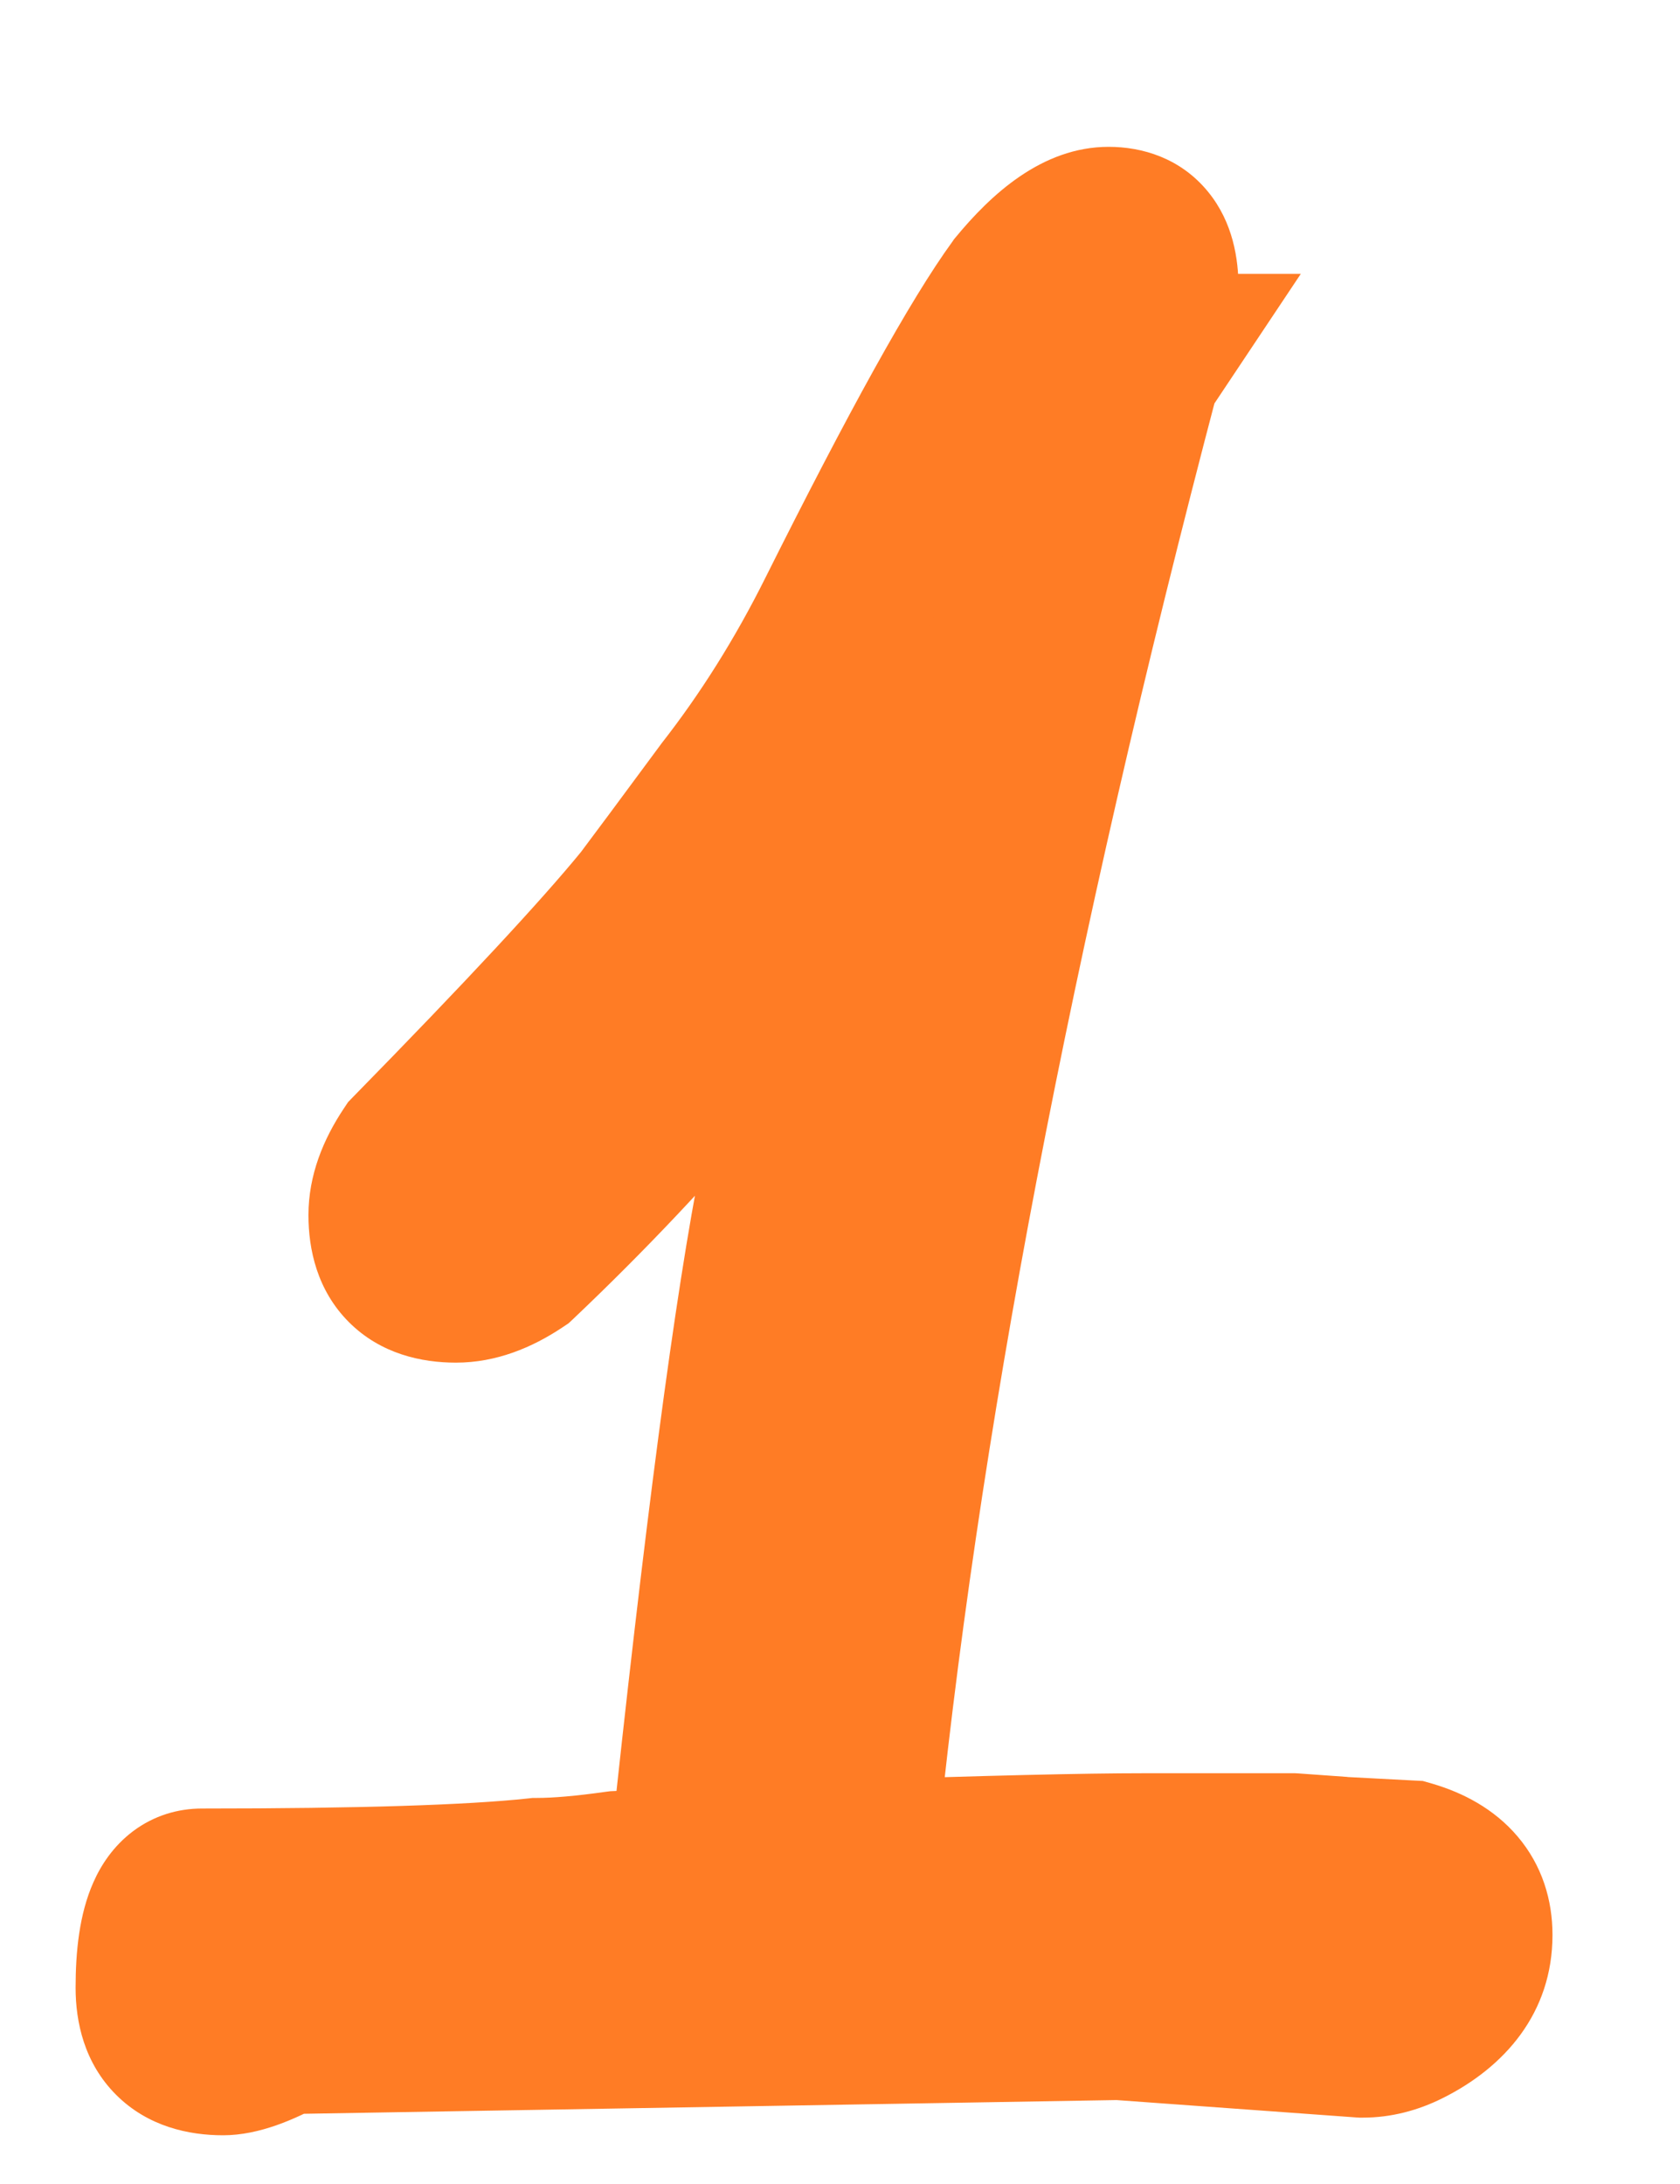 <?xml version="1.0" encoding="UTF-8"?> <svg xmlns="http://www.w3.org/2000/svg" width="10" height="13" viewBox="0 0 10 13" fill="none"><path d="M1.328 12.21C1.076 12.21 0.95 12.084 0.95 11.832C0.95 11.454 1.034 11.265 1.202 11.265C2.14 11.265 2.805 11.244 3.197 11.202C3.323 11.202 3.484 11.188 3.68 11.16L4.121 11.139C4.331 9.151 4.513 7.772 4.667 7.002C4.807 6.442 4.989 5.756 5.213 4.944C4.611 5.854 3.897 6.701 3.071 7.485C2.945 7.569 2.826 7.611 2.714 7.611C2.462 7.611 2.336 7.485 2.336 7.233C2.336 7.121 2.378 7.002 2.462 6.876C3.134 6.19 3.596 5.693 3.848 5.385C3.932 5.273 4.093 5.056 4.331 4.734C4.583 4.412 4.807 4.055 5.003 3.663C5.493 2.683 5.85 2.039 6.074 1.731C6.27 1.493 6.445 1.374 6.599 1.374C6.781 1.374 6.872 1.486 6.872 1.71V1.815L6.851 1.92L6.788 2.13H6.809L6.767 2.193C5.885 5.539 5.318 8.507 5.066 11.097C5.878 11.069 6.459 11.055 6.809 11.055H7.691L7.985 11.076L8.384 11.097C8.622 11.167 8.741 11.307 8.741 11.517C8.741 11.741 8.615 11.916 8.363 12.042C8.279 12.084 8.195 12.105 8.111 12.105L6.662 12L1.685 12.084C1.531 12.168 1.412 12.21 1.328 12.21Z" fill="#FF7C25"></path><path d="M3.197 11.202V10.702H3.17L3.144 10.705L3.197 11.202ZM3.68 11.16L3.656 10.661L3.633 10.662L3.609 10.665L3.68 11.16ZM4.121 11.139L4.145 11.638L4.573 11.618L4.618 11.191L4.121 11.139ZM4.667 7.002L4.182 6.881L4.179 6.892L4.177 6.904L4.667 7.002ZM5.213 4.944L5.695 5.077L4.796 4.668L5.213 4.944ZM3.071 7.485L3.348 7.901L3.384 7.877L3.415 7.848L3.071 7.485ZM2.462 6.876L2.105 6.526L2.072 6.56L2.046 6.599L2.462 6.876ZM3.848 5.385L4.235 5.702L4.242 5.693L4.248 5.685L3.848 5.385ZM4.331 4.734L3.937 4.426L3.929 4.437L4.331 4.734ZM6.074 1.731L5.688 1.413L5.678 1.425L5.67 1.437L6.074 1.731ZM6.872 1.815L7.362 1.913L7.372 1.865V1.815H6.872ZM6.851 1.92L7.33 2.064L7.337 2.041L7.341 2.018L6.851 1.92ZM6.788 2.13L6.309 1.986L6.116 2.63H6.788V2.13ZM6.809 2.13L7.225 2.407L7.743 1.63H6.809V2.13ZM6.767 2.193L6.351 1.916L6.305 1.985L6.284 2.066L6.767 2.193ZM5.066 11.097L4.568 11.049L4.513 11.616L5.083 11.597L5.066 11.097ZM7.691 11.055L7.727 10.556L7.709 10.555H7.691V11.055ZM7.985 11.076L7.949 11.575L7.959 11.575L7.985 11.076ZM8.384 11.097L8.525 10.617L8.469 10.601L8.41 10.598L8.384 11.097ZM8.363 12.042L8.139 11.595L8.139 11.595L8.363 12.042ZM8.111 12.105L8.075 12.604L8.093 12.605H8.111V12.105ZM6.662 12L6.698 11.501L6.676 11.5L6.654 11.5L6.662 12ZM1.685 12.084L1.677 11.584L1.554 11.586L1.446 11.645L1.685 12.084ZM1.328 12.21V11.71C1.279 11.71 1.334 11.698 1.398 11.762C1.462 11.826 1.45 11.881 1.45 11.832H0.95H0.45C0.45 12.035 0.501 12.279 0.691 12.469C0.881 12.659 1.125 12.71 1.328 12.71V12.21ZM0.95 11.832H1.45C1.45 11.755 1.454 11.698 1.46 11.657C1.467 11.615 1.473 11.603 1.47 11.61C1.467 11.617 1.447 11.659 1.392 11.7C1.331 11.746 1.261 11.765 1.202 11.765V11.265V10.765C1.059 10.765 0.916 10.807 0.792 10.9C0.674 10.989 0.601 11.102 0.556 11.204C0.471 11.395 0.45 11.621 0.45 11.832H0.95ZM1.202 11.265V11.765C2.14 11.765 2.829 11.744 3.25 11.699L3.197 11.202L3.144 10.705C2.781 10.744 2.14 10.765 1.202 10.765V11.265ZM3.197 11.202V11.702C3.356 11.702 3.543 11.685 3.751 11.655L3.68 11.16L3.609 10.665C3.425 10.691 3.29 10.702 3.197 10.702V11.202ZM3.68 11.16L3.704 11.659L4.145 11.638L4.121 11.139L4.097 10.64L3.656 10.661L3.68 11.16ZM4.121 11.139L4.618 11.191C4.828 9.203 5.008 7.845 5.157 7.1L4.667 7.002L4.177 6.904C4.018 7.699 3.834 9.099 3.624 11.086L4.121 11.139ZM4.667 7.002L5.152 7.123C5.291 6.569 5.472 5.887 5.695 5.077L5.213 4.944L4.731 4.811C4.506 5.625 4.323 6.316 4.182 6.881L4.667 7.002ZM5.213 4.944L4.796 4.668C4.216 5.545 3.527 6.363 2.727 7.122L3.071 7.485L3.415 7.848C4.267 7.039 5.006 6.163 5.63 5.22L5.213 4.944ZM3.071 7.485L2.794 7.069C2.722 7.117 2.698 7.111 2.714 7.111V7.611V8.111C2.954 8.111 3.168 8.021 3.348 7.901L3.071 7.485ZM2.714 7.611V7.111C2.665 7.111 2.72 7.099 2.784 7.163C2.848 7.227 2.836 7.282 2.836 7.233H2.336H1.836C1.836 7.436 1.887 7.68 2.077 7.87C2.267 8.06 2.511 8.111 2.714 8.111V7.611ZM2.336 7.233H2.836C2.836 7.249 2.83 7.225 2.878 7.153L2.462 6.876L2.046 6.599C1.926 6.779 1.836 6.993 1.836 7.233H2.336ZM2.462 6.876L2.819 7.226C3.491 6.54 3.967 6.029 4.235 5.702L3.848 5.385L3.461 5.068C3.225 5.357 2.777 5.84 2.105 6.526L2.462 6.876ZM3.848 5.385L4.248 5.685C4.333 5.571 4.495 5.353 4.733 5.031L4.331 4.734L3.929 4.437C3.691 4.759 3.531 4.975 3.448 5.085L3.848 5.385ZM4.331 4.734L4.725 5.042C4.999 4.692 5.24 4.306 5.45 3.887L5.003 3.663L4.556 3.439C4.374 3.804 4.167 4.132 3.937 4.426L4.331 4.734ZM5.003 3.663L5.45 3.887C5.943 2.901 6.283 2.294 6.478 2.025L6.074 1.731L5.67 1.437C5.417 1.784 5.043 2.465 4.556 3.439L5.003 3.663ZM6.074 1.731L6.46 2.049C6.54 1.951 6.599 1.9 6.633 1.877C6.668 1.853 6.653 1.874 6.599 1.874V1.374V0.874C6.2 0.874 5.894 1.163 5.688 1.413L6.074 1.731ZM6.599 1.374V1.874C6.594 1.874 6.567 1.873 6.529 1.858C6.487 1.841 6.447 1.812 6.416 1.773C6.358 1.703 6.372 1.653 6.372 1.71H6.872H7.372C7.372 1.543 7.34 1.325 7.192 1.143C7.027 0.94 6.798 0.874 6.599 0.874V1.374ZM6.872 1.71H6.372V1.815H6.872H7.372V1.71H6.872ZM6.872 1.815L6.382 1.717L6.361 1.822L6.851 1.92L7.341 2.018L7.362 1.913L6.872 1.815ZM6.851 1.92L6.372 1.776L6.309 1.986L6.788 2.13L7.267 2.274L7.33 2.064L6.851 1.92ZM6.788 2.13V2.63H6.809V2.13V1.63H6.788V2.13ZM6.809 2.13L6.393 1.853L6.351 1.916L6.767 2.193L7.183 2.47L7.225 2.407L6.809 2.13ZM6.767 2.193L6.284 2.066C5.397 5.43 4.824 8.425 4.568 11.049L5.066 11.097L5.564 11.145C5.812 8.589 6.373 5.648 7.25 2.32L6.767 2.193ZM5.066 11.097L5.083 11.597C5.895 11.569 6.468 11.555 6.809 11.555V11.055V10.555C6.45 10.555 5.861 10.569 5.049 10.597L5.066 11.097ZM6.809 11.055V11.555H7.691V11.055V10.555H6.809V11.055ZM7.691 11.055L7.655 11.554L7.949 11.575L7.985 11.076L8.021 10.577L7.727 10.556L7.691 11.055ZM7.985 11.076L7.959 11.575L8.358 11.596L8.384 11.097L8.41 10.598L8.011 10.577L7.985 11.076ZM8.384 11.097L8.243 11.577C8.3 11.594 8.293 11.604 8.271 11.578C8.259 11.565 8.251 11.549 8.245 11.534C8.24 11.519 8.241 11.512 8.241 11.517H8.741H9.241C9.241 11.311 9.18 11.104 9.033 10.931C8.892 10.765 8.706 10.67 8.525 10.617L8.384 11.097ZM8.741 11.517H8.241C8.241 11.525 8.24 11.527 8.241 11.525C8.241 11.523 8.242 11.522 8.241 11.524C8.237 11.529 8.214 11.557 8.139 11.595L8.363 12.042L8.587 12.489C8.956 12.305 9.241 11.982 9.241 11.517H8.741ZM8.363 12.042L8.139 11.595C8.127 11.601 8.12 11.603 8.116 11.604C8.114 11.605 8.113 11.605 8.112 11.605C8.111 11.605 8.111 11.605 8.111 11.605V12.105V12.605C8.281 12.605 8.441 12.562 8.587 12.489L8.363 12.042ZM8.111 12.105L8.147 11.606L6.698 11.501L6.662 12L6.626 12.499L8.075 12.604L8.111 12.105ZM6.662 12L6.654 11.5L1.677 11.584L1.685 12.084L1.693 12.584L6.67 12.5L6.662 12ZM1.685 12.084L1.446 11.645C1.384 11.679 1.341 11.698 1.314 11.707C1.301 11.711 1.295 11.713 1.296 11.713C1.297 11.712 1.308 11.71 1.328 11.71V12.21V12.71C1.546 12.71 1.761 12.612 1.924 12.523L1.685 12.084Z" fill="#FF7C25"></path></svg> 
